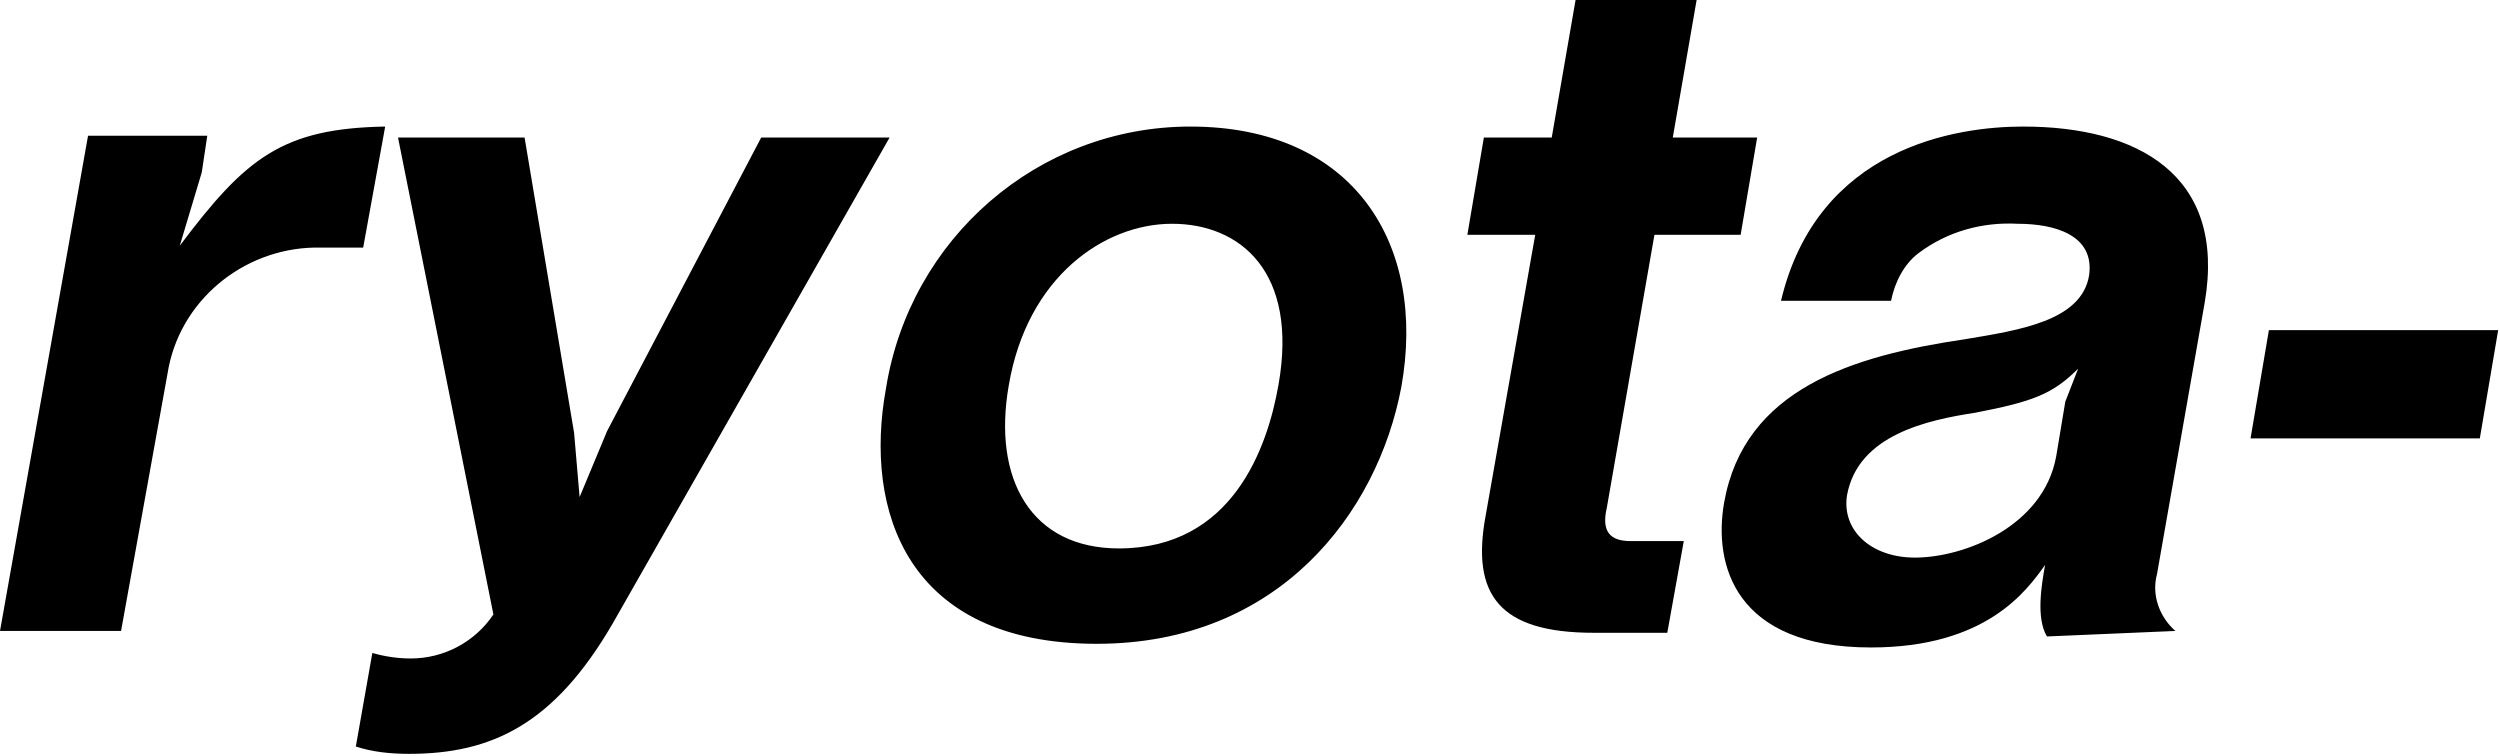 <?xml version="1.0" encoding="utf-8"?>
<!-- Generator: Adobe Illustrator 24.2.3, SVG Export Plug-In . SVG Version: 6.00 Build 0)  -->
<svg version="1.1" id="レイヤー_1" xmlns="http://www.w3.org/2000/svg" xmlns:xlink="http://www.w3.org/1999/xlink" x="0px"
	 y="0px" viewBox="0 0 136.3 41.2" style="enable-background:new 0 0 136.3 41.2;" xml:space="preserve">
<style type="text/css">
	.st0{fill-rule:evenodd;clip-rule:evenodd;}
</style>
<path id="member_ryota-name.svg" class="st0" d="M19.8,13.5L21,6.9C15.4,7,13.4,8.6,9.8,13.4l1.2-4l0.3-2H4.8L0,34.4h6.6L9.2,20
	c0.8-3.9,4.4-6.6,8.3-6.5L19.8,13.5L19.8,13.5z M48.5,7.5h-7l-8.4,16l-1.5,3.6l-0.3-3.5L28.6,7.5h-6.9l5.2,26
	c-1,1.5-2.7,2.4-4.5,2.4c-0.7,0-1.4-0.1-2.1-0.3l-0.9,5.1c0.9,0.3,1.9,0.4,2.9,0.4c4.5,0,7.9-1.6,11.1-7.1L48.5,7.5z M76.4,21.1
	c1.4-7.8-2.6-14.2-11.5-14.2c-8.3,0-15.3,6.1-16.6,14.3c-1.2,6.6,1.1,13.9,11.5,13.9C69.7,35.1,75.1,28,76.4,21.1z M69.7,21
	c-0.6,3.4-2.5,8.9-8.7,8.9c-4.8,0-6.9-3.8-6-8.9c1-5.9,5.2-8.8,8.9-8.8S70.8,14.8,69.7,21L69.7,21z M94.9,12.8l0.9-5.3h-4.6L92.5,0
	h-6.6l-1.3,7.5h-3.7l-0.9,5.3h3.7l-2.7,15.3c-0.8,4.3,0.7,6.4,5.9,6.4h4l0.9-5h-2.9c-1.1,0-1.6-0.5-1.3-1.8l2.6-14.9H94.9L94.9,12.8
	z M118.6,34.4c-0.9-0.8-1.3-2-1-3.1l2.6-14.8c1.2-7-3.7-9.6-9.9-9.6c-3.6,0-11.2,1.1-13.2,9.5h6c0.2-1,0.7-2,1.5-2.6
	c1.6-1.2,3.5-1.7,5.4-1.6c2,0,4.2,0.6,3.9,2.8c-0.4,2.5-3.8,3-6.8,3.5c-6.1,0.9-12,2.7-13.1,8.9c-0.6,3.4,0.6,7.9,8,7.9
	c6.3,0,8.5-3.1,9.5-4.5c-0.2,1.1-0.5,2.9,0.1,3.9L118.6,34.4L118.6,34.4z M113.3,20.1l-0.7,1.8l-0.5,3c-0.7,3.8-5,5.5-7.7,5.5
	c-2.4,0-4-1.5-3.7-3.4c0.6-3.3,4.4-4.1,7-4.5C110.8,21.9,111.9,21.5,113.3,20.1L113.3,20.1z M135.2,23.9l1-5.9h-12.5l-1,5.9H135.2z"
	/>
</svg>

